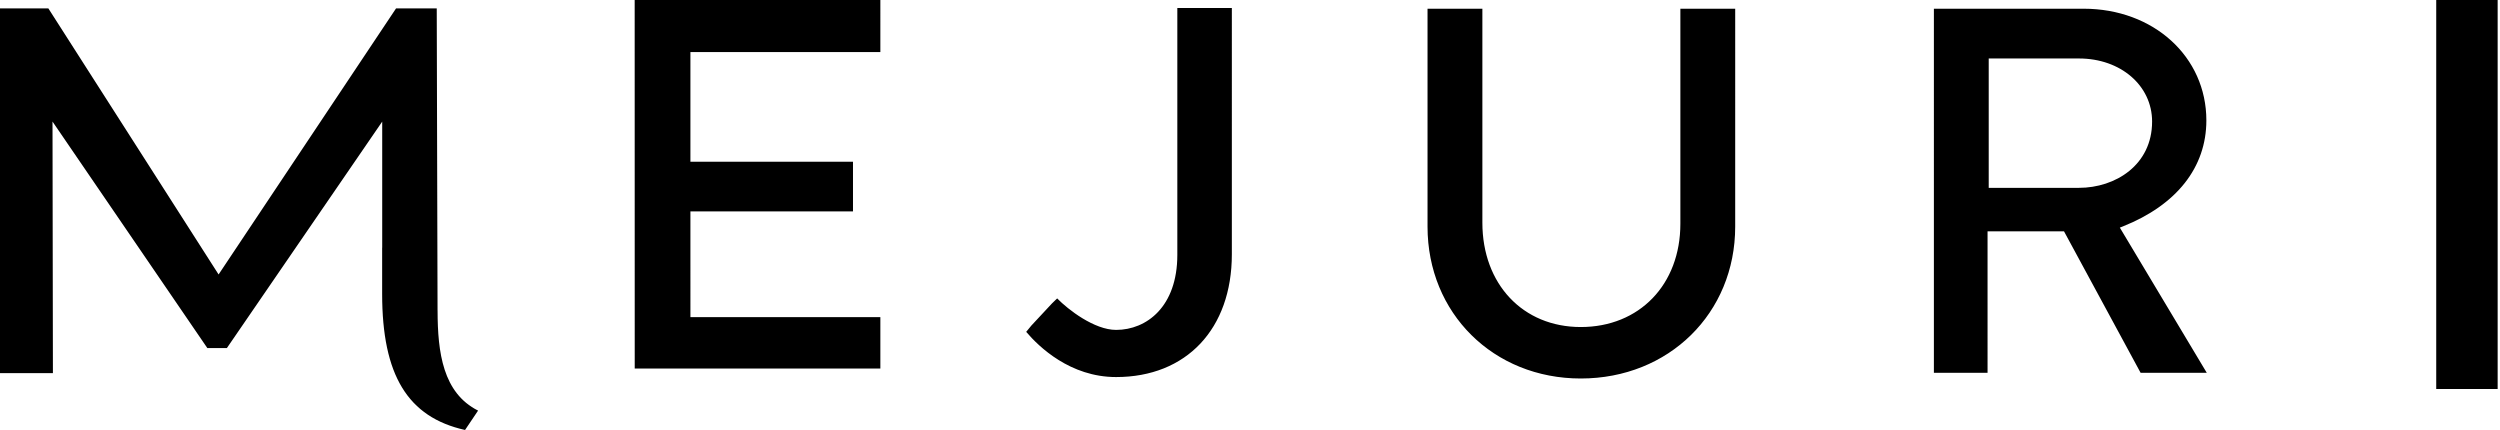 <svg xmlns="http://www.w3.org/2000/svg" viewBox="0 0 971 167">
  <path fill="currentColor" fill-rule="evenodd" d="m246.508 0 .018 143.134h95.405v-19.967h-73.774V82.109h63.145v-19.28h-63.145V20.215h73.774V0h-95.423ZM946.23 151.086h23.856V0H946.23v151.086ZM673.951 3.386h-21.295v83.53c0 23.612-15.903 40.102-38.68 40.102-22.505 0-38.221-16.669-38.221-40.537V3.386h-21.302v84.646c0 33.625 25.593 58.977 59.523 58.977 34.189 0 59.975-25.352 59.975-58.977V3.386Zm98.466 19.329h35.073c16.186 0 28.387 10.532 28.387 24.5 0 16.901-14.284 25.74-28.387 25.74h-35.073v-50.24ZM831.41 144.79h25.696l-33.761-56.383 1.192-.472c20.898-8.337 32.413-22.96 32.413-41.169 0-24.732-20.495-43.381-47.666-43.381h-58.163V144.79h20.844V89.845h29.693l29.752 54.946ZM148.427 96.204v17.957c0 31.537 9.937 47.872 32.196 52.84l5.062-7.526c-13.675-6.865-15.692-22.597-15.728-38.712l-.012-.412-.313-117.084h-15.806L84.9 106.605 18.78 3.261H0v141.656h20.55l-.157-97.701 60.131 87.968h7.597l60.329-87.95v49l-.023-.03Zm250.147 32.688c4.906 5.785 17.083 17.557 34.912 17.557 27.309 0 44.963-18.714 44.963-47.681V3.106h-21.176v95.9c0 20.123-11.948 29.128-23.787 29.128-8.445 0-18.636-7.872-22.885-12.232l-1.968 1.903-8.048 8.641-2.011 2.446Z" clip-rule="evenodd"/>
</svg>

